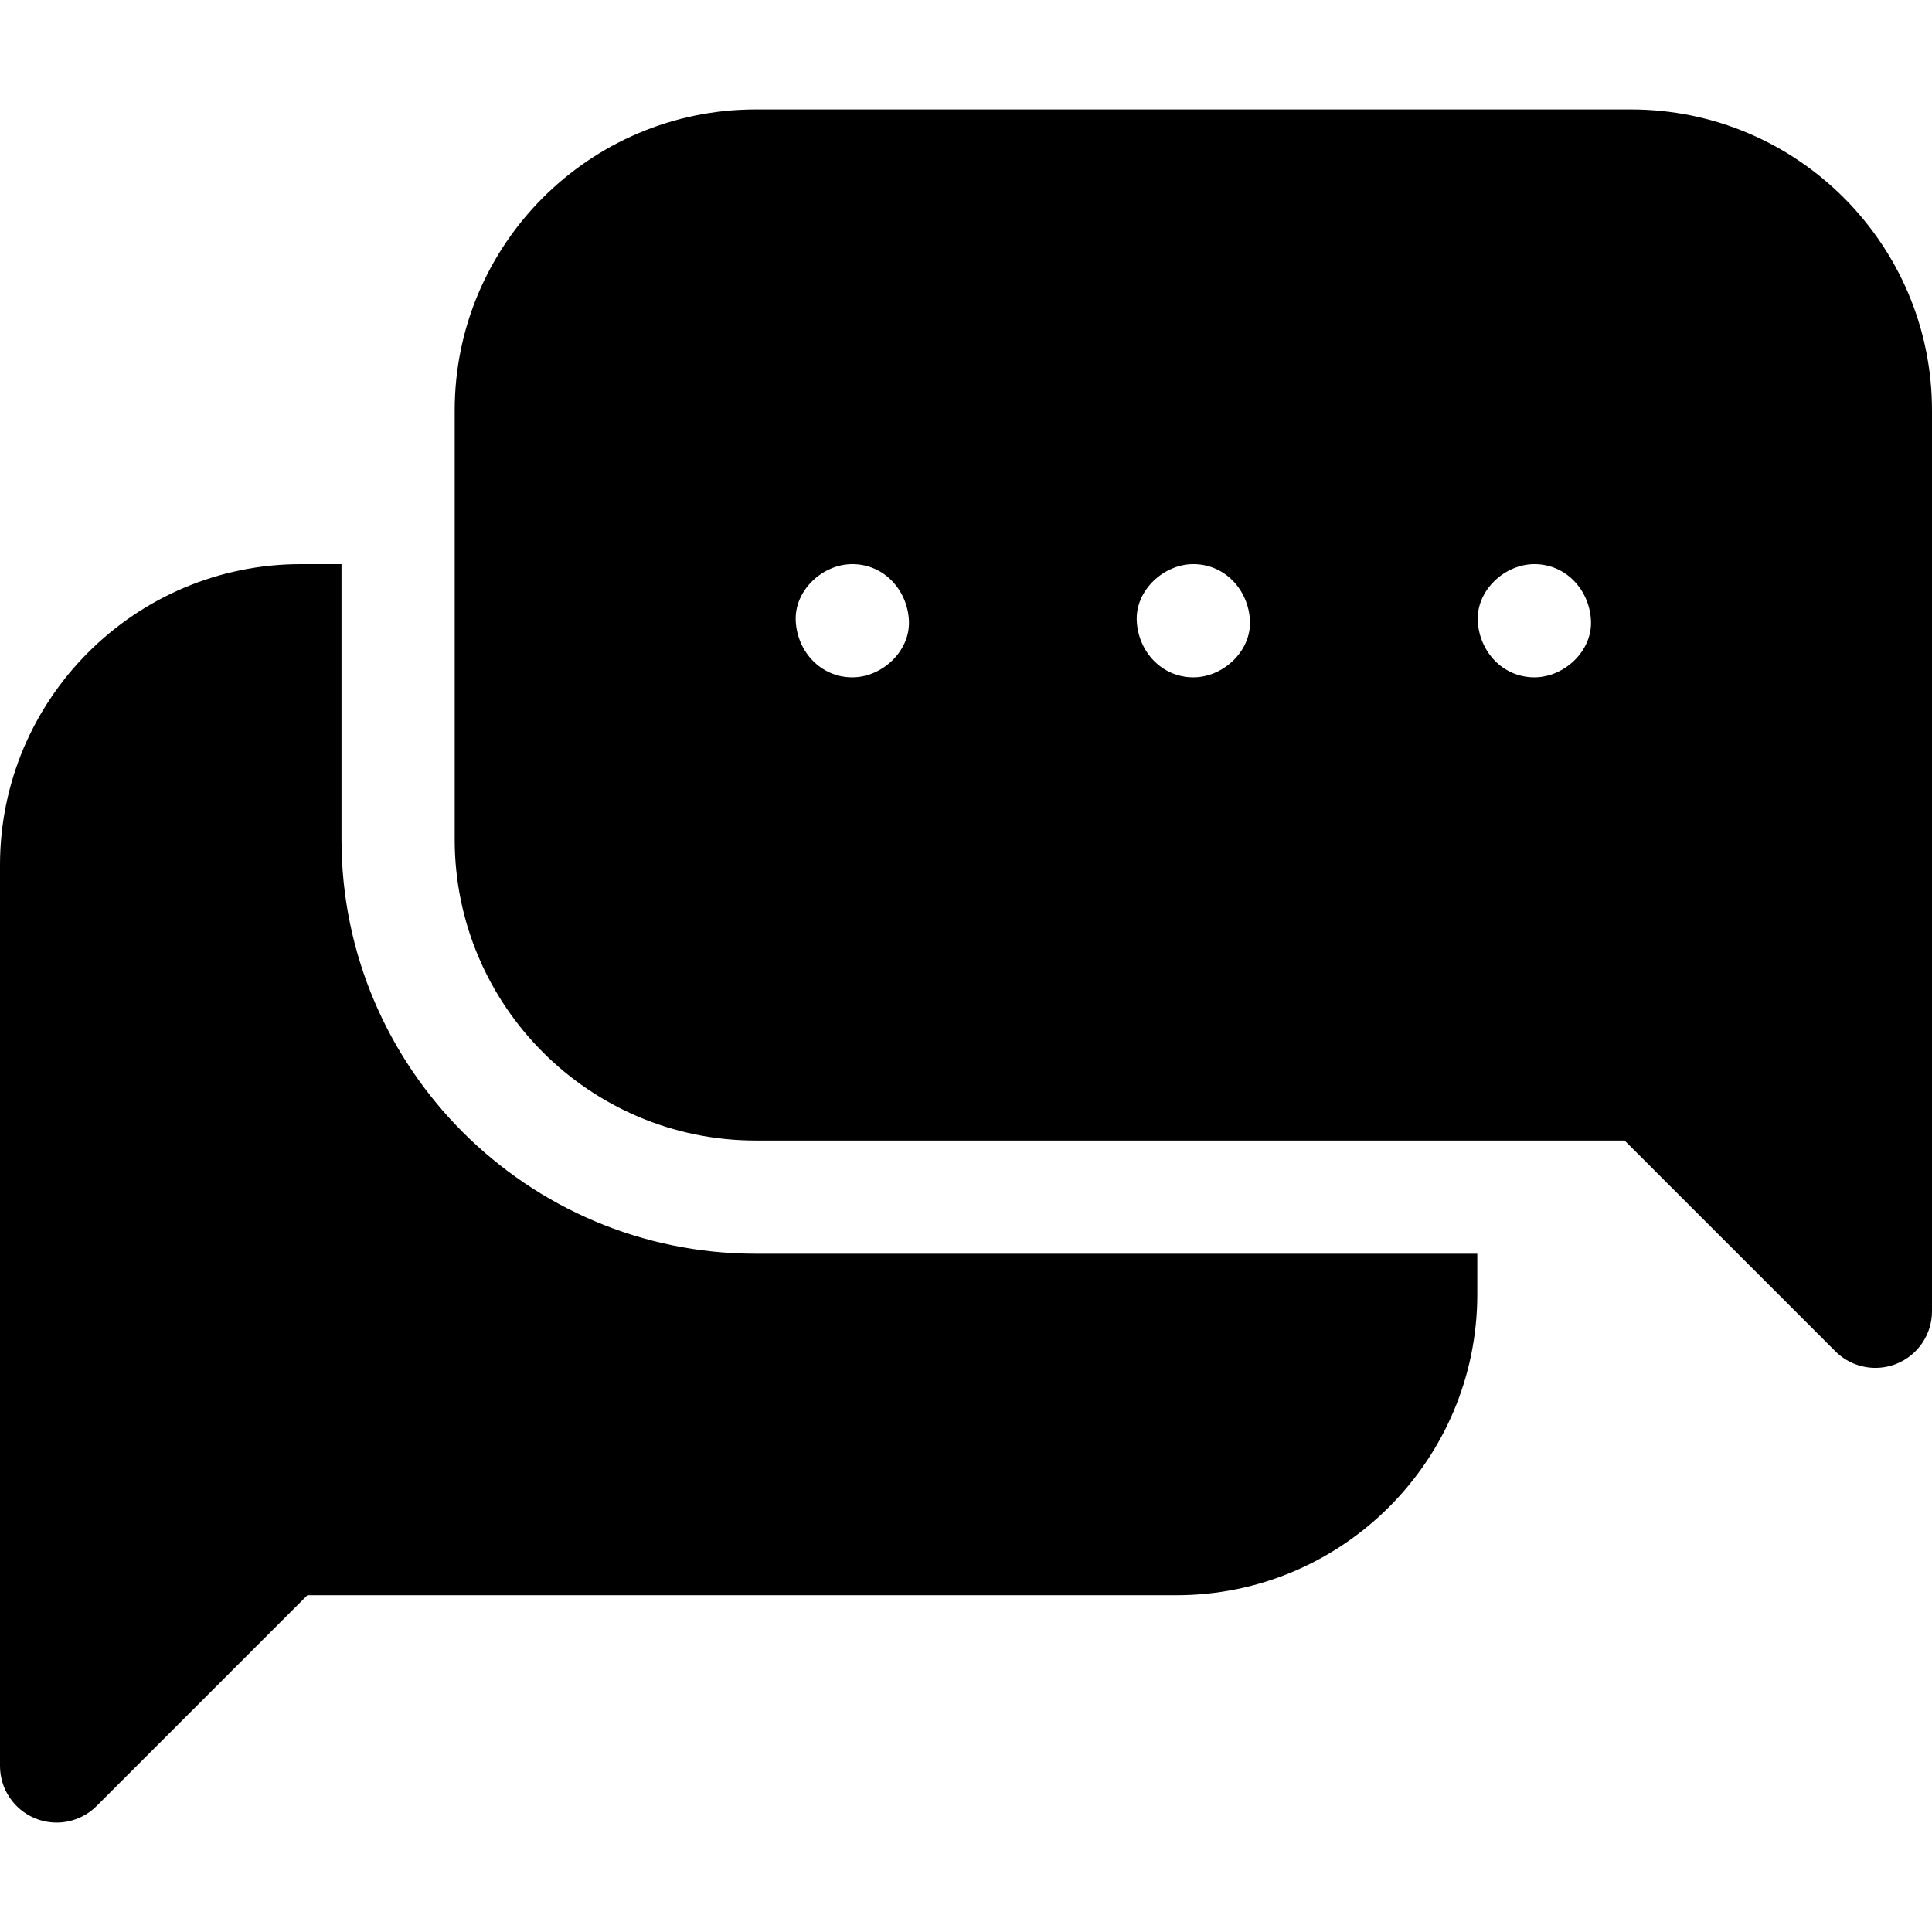 <svg id="Layer_1" enable-background="new 0 0 512 512" height="512" viewBox="0 0 512 512" width="512" xmlns="http://www.w3.org/2000/svg"><g><path d="m90.5 222.5v-73h-10.75c-43.974 0-79.75 35.775-79.75 79.75v238.75c0 6.067 3.655 11.536 9.26 13.858 1.856.769 3.805 1.142 5.737 1.142 3.904 0 7.741-1.523 10.61-4.394l55.857-55.856h230.286c43.975 0 79.75-35.775 79.75-79.75v-10.75h-191.25c-60.517 0-109.75-49.233-109.75-109.75z"/><path d="m432.25 29h-232c-43.974 0-79.75 35.775-79.75 79.75v113.75c0 43.975 35.776 79.75 79.75 79.75h230.287l55.856 55.856c2.869 2.87 6.706 4.395 10.609 4.394 1.933 0 3.882-.373 5.737-1.142 5.605-2.322 9.26-7.791 9.26-13.858v-238.75c.001-43.975-35.774-79.75-79.749-79.75zm-206.375 150.5c-8.409 0-14.636-6.873-15-15-.363-8.101 7.154-15 15-15 8.409 0 14.636 6.873 15 15 .363 8.101-7.154 15-15 15zm90.375 0c-8.409 0-14.636-6.873-15-15-.363-8.101 7.154-15 15-15 8.409 0 14.636 6.873 15 15 .363 8.101-7.154 15-15 15zm90.375 0c-8.409 0-14.636-6.873-15-15-.363-8.101 7.154-15 15-15 8.409 0 14.636 6.873 15 15 .363 8.101-7.154 15-15 15z"/></g></svg>